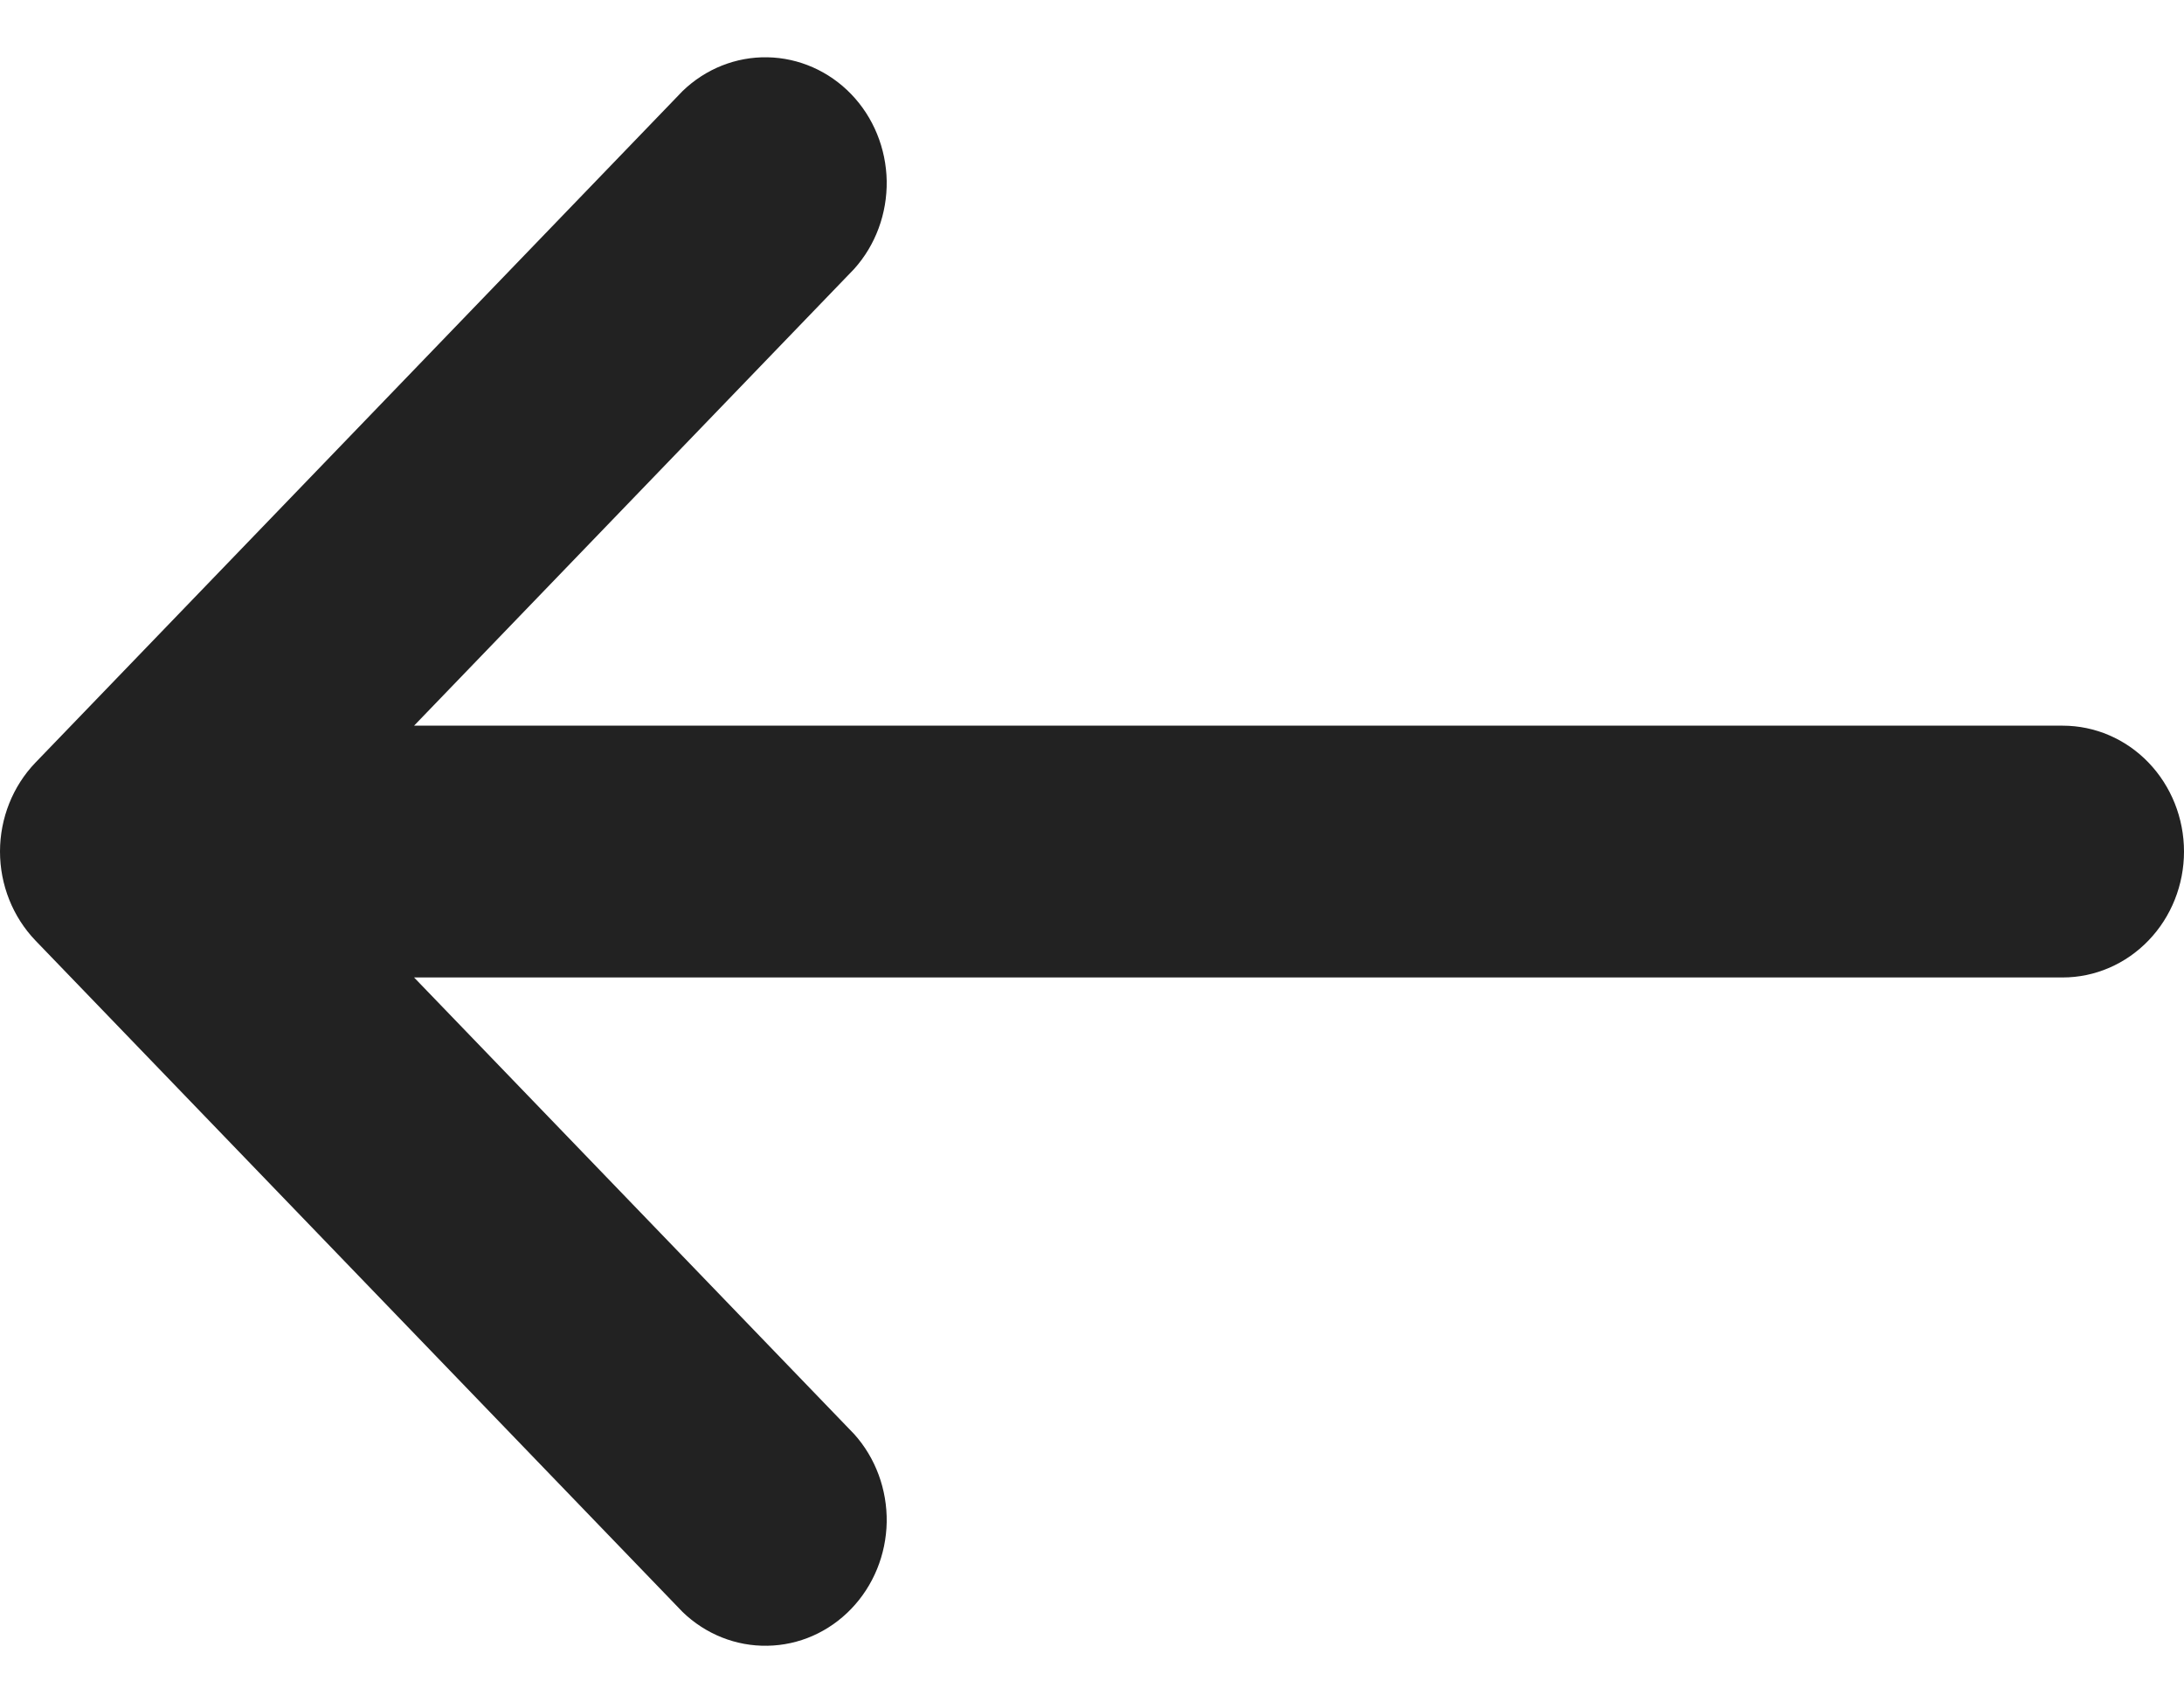<svg xmlns="http://www.w3.org/2000/svg" width="22" height="17" viewBox="0 0 22 17" fill="none">
    <path fill-rule="evenodd" clip-rule="evenodd"
        d="M22 8.577C22 8.913 21.871 9.236 21.642 9.473C21.413 9.711 21.102 9.845 20.778 9.845L4.171 9.845L8.604 14.444C8.82 14.684 8.937 15.002 8.932 15.331C8.926 15.659 8.798 15.973 8.574 16.205C8.35 16.438 8.048 16.571 7.731 16.576C7.414 16.582 7.108 16.46 6.876 16.236L0.357 9.473C0.129 9.235 9.13915e-08 8.913 9.5399e-08 8.577C9.94065e-08 8.241 0.129 7.918 0.357 7.681L6.876 0.917C7.108 0.693 7.414 0.571 7.731 0.577C8.048 0.583 8.35 0.716 8.574 0.948C8.798 1.18 8.926 1.494 8.932 1.822C8.937 2.151 8.82 2.469 8.604 2.709L4.171 7.309L20.778 7.309C21.102 7.309 21.413 7.442 21.642 7.68C21.871 7.918 22 8.24 22 8.577Z"
        fill="#222222" />
</svg>